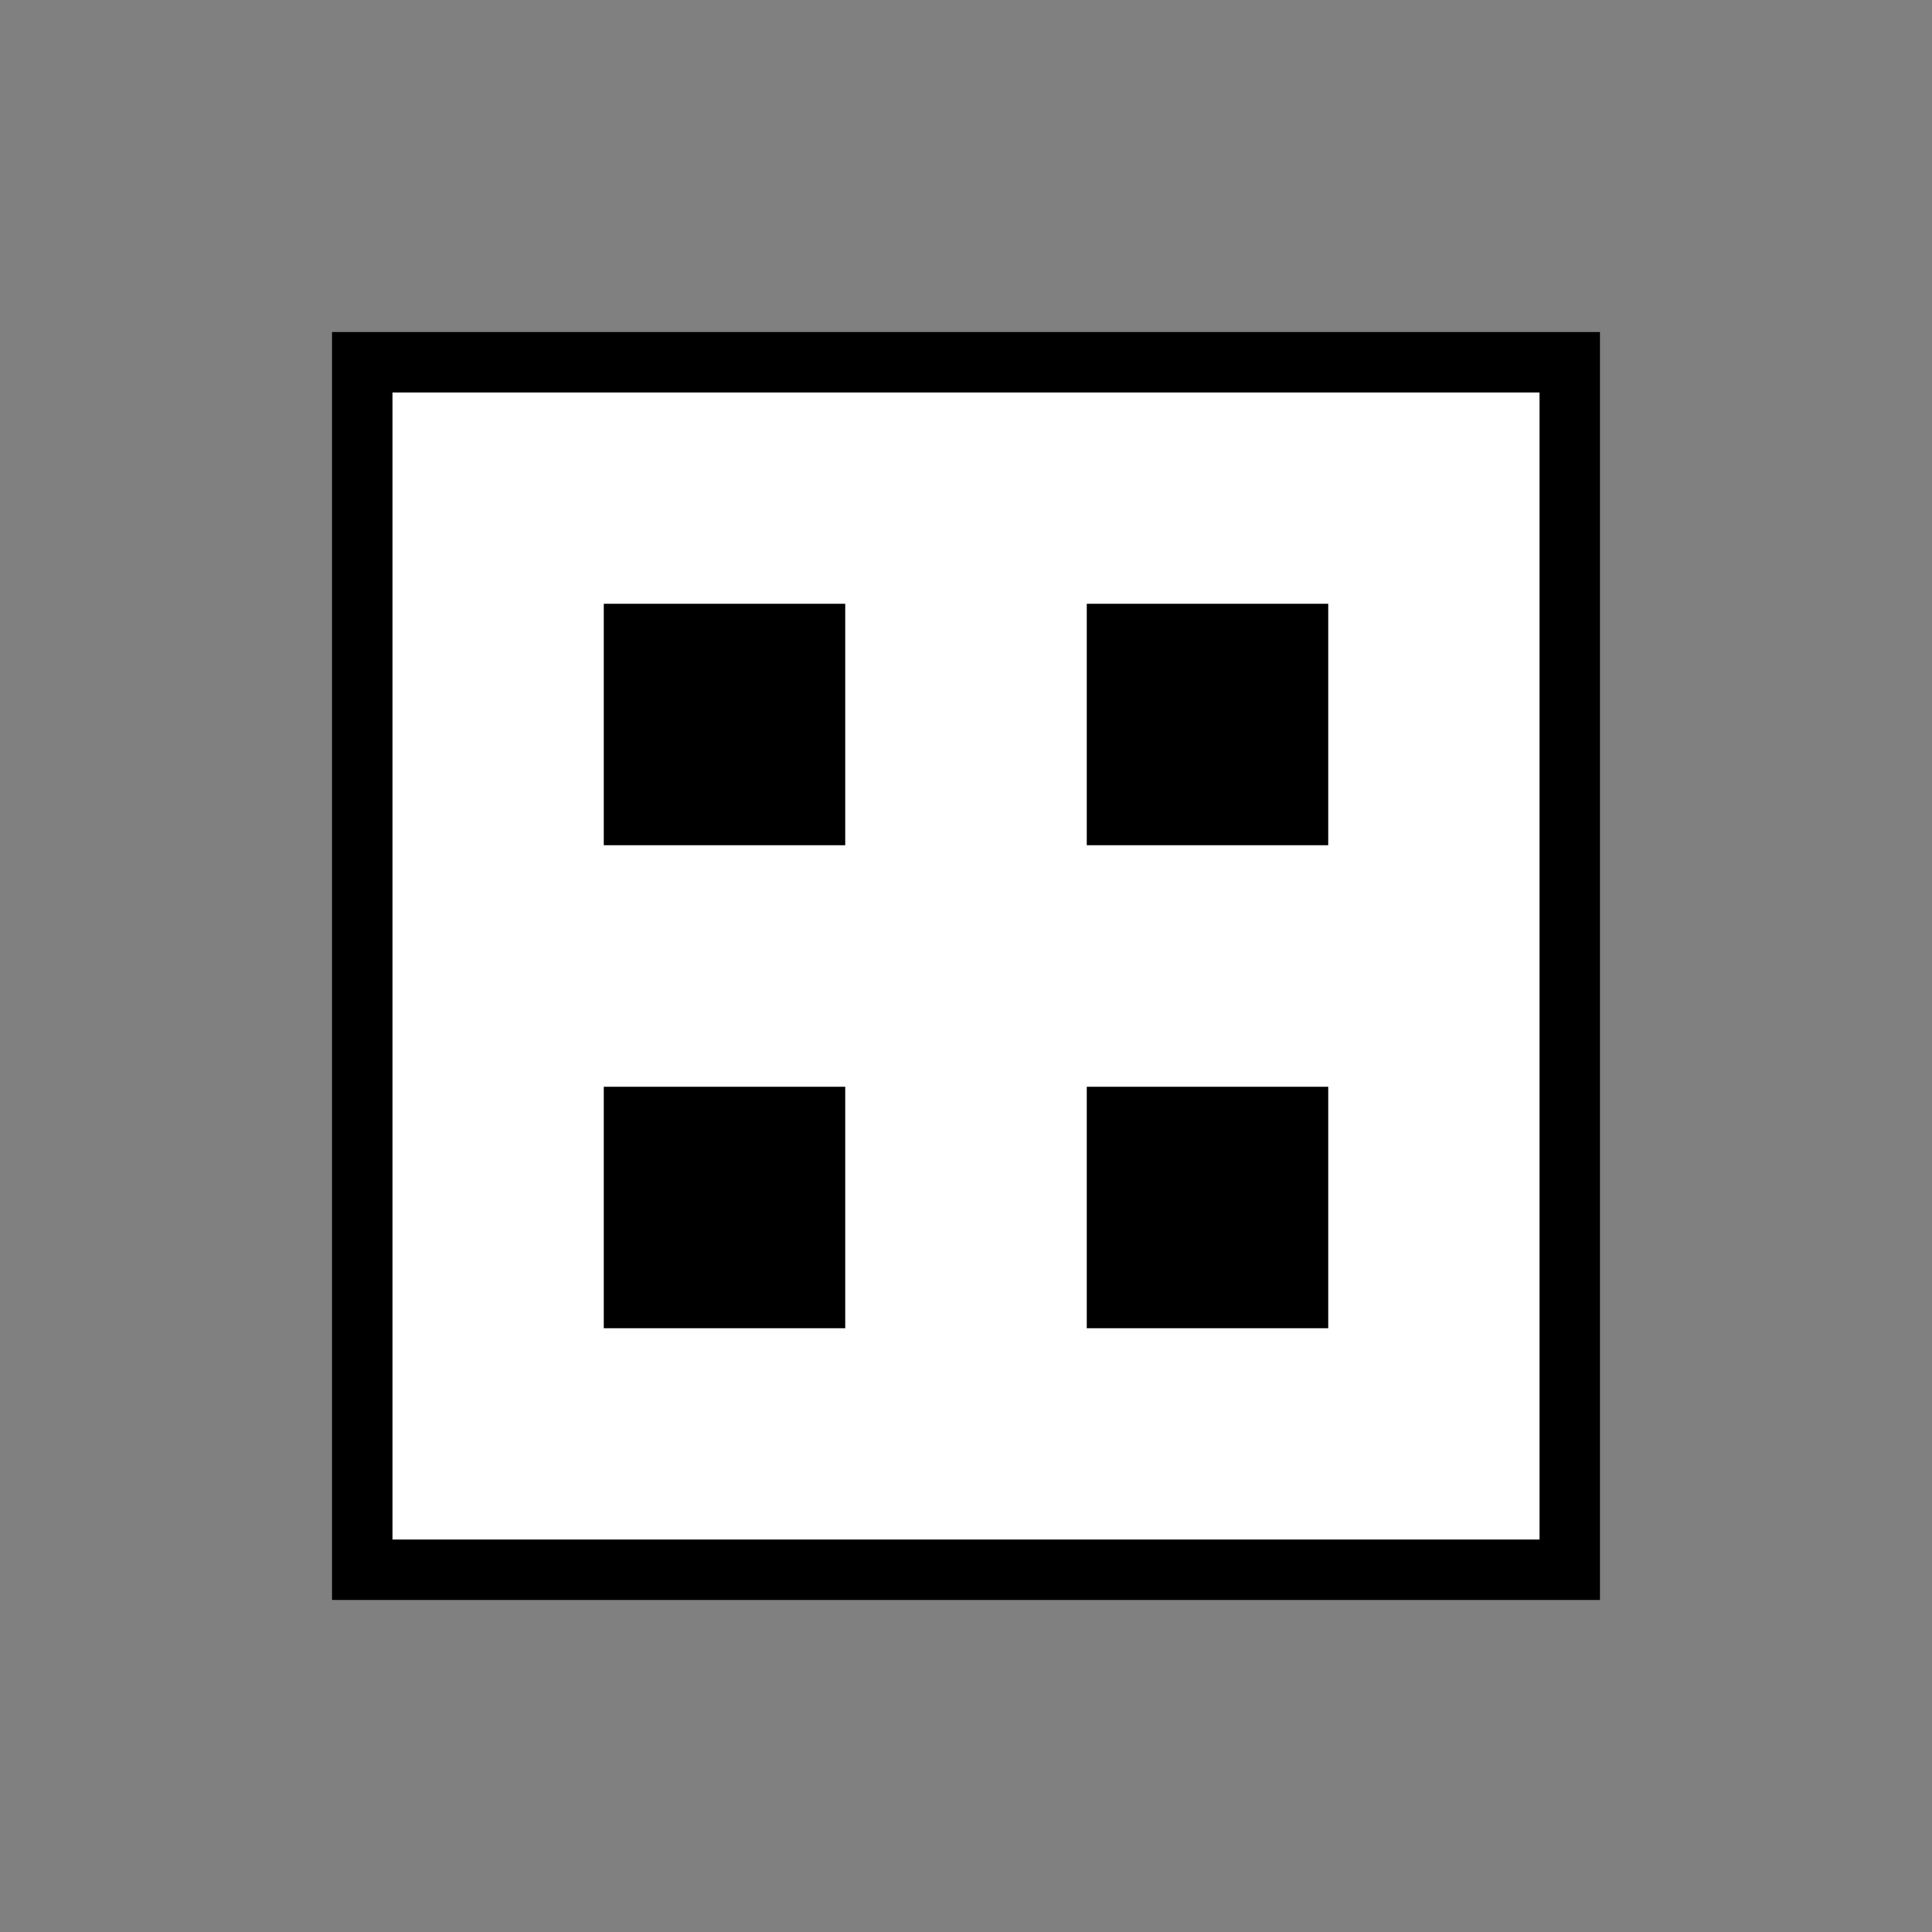 <?xml version="1.0" encoding="UTF-8"?>
<svg width="64" height="64" viewBox="0 0 64 64" xmlns="http://www.w3.org/2000/svg">
    <rect x="0" y="0" width="64" height="64" fill="#808080" stroke="none"/>
    <rect x="12" y="12" width="40" height="40" fill="white" stroke="black" stroke-width="2"/>
    <rect x="20" y="20" width="8" height="8" fill="black"/>
    <rect x="36" y="20" width="8" height="8" fill="black"/>
    <rect x="20" y="36" width="8" height="8" fill="black"/>
    <rect x="36" y="36" width="8" height="8" fill="black"/>
</svg> 
